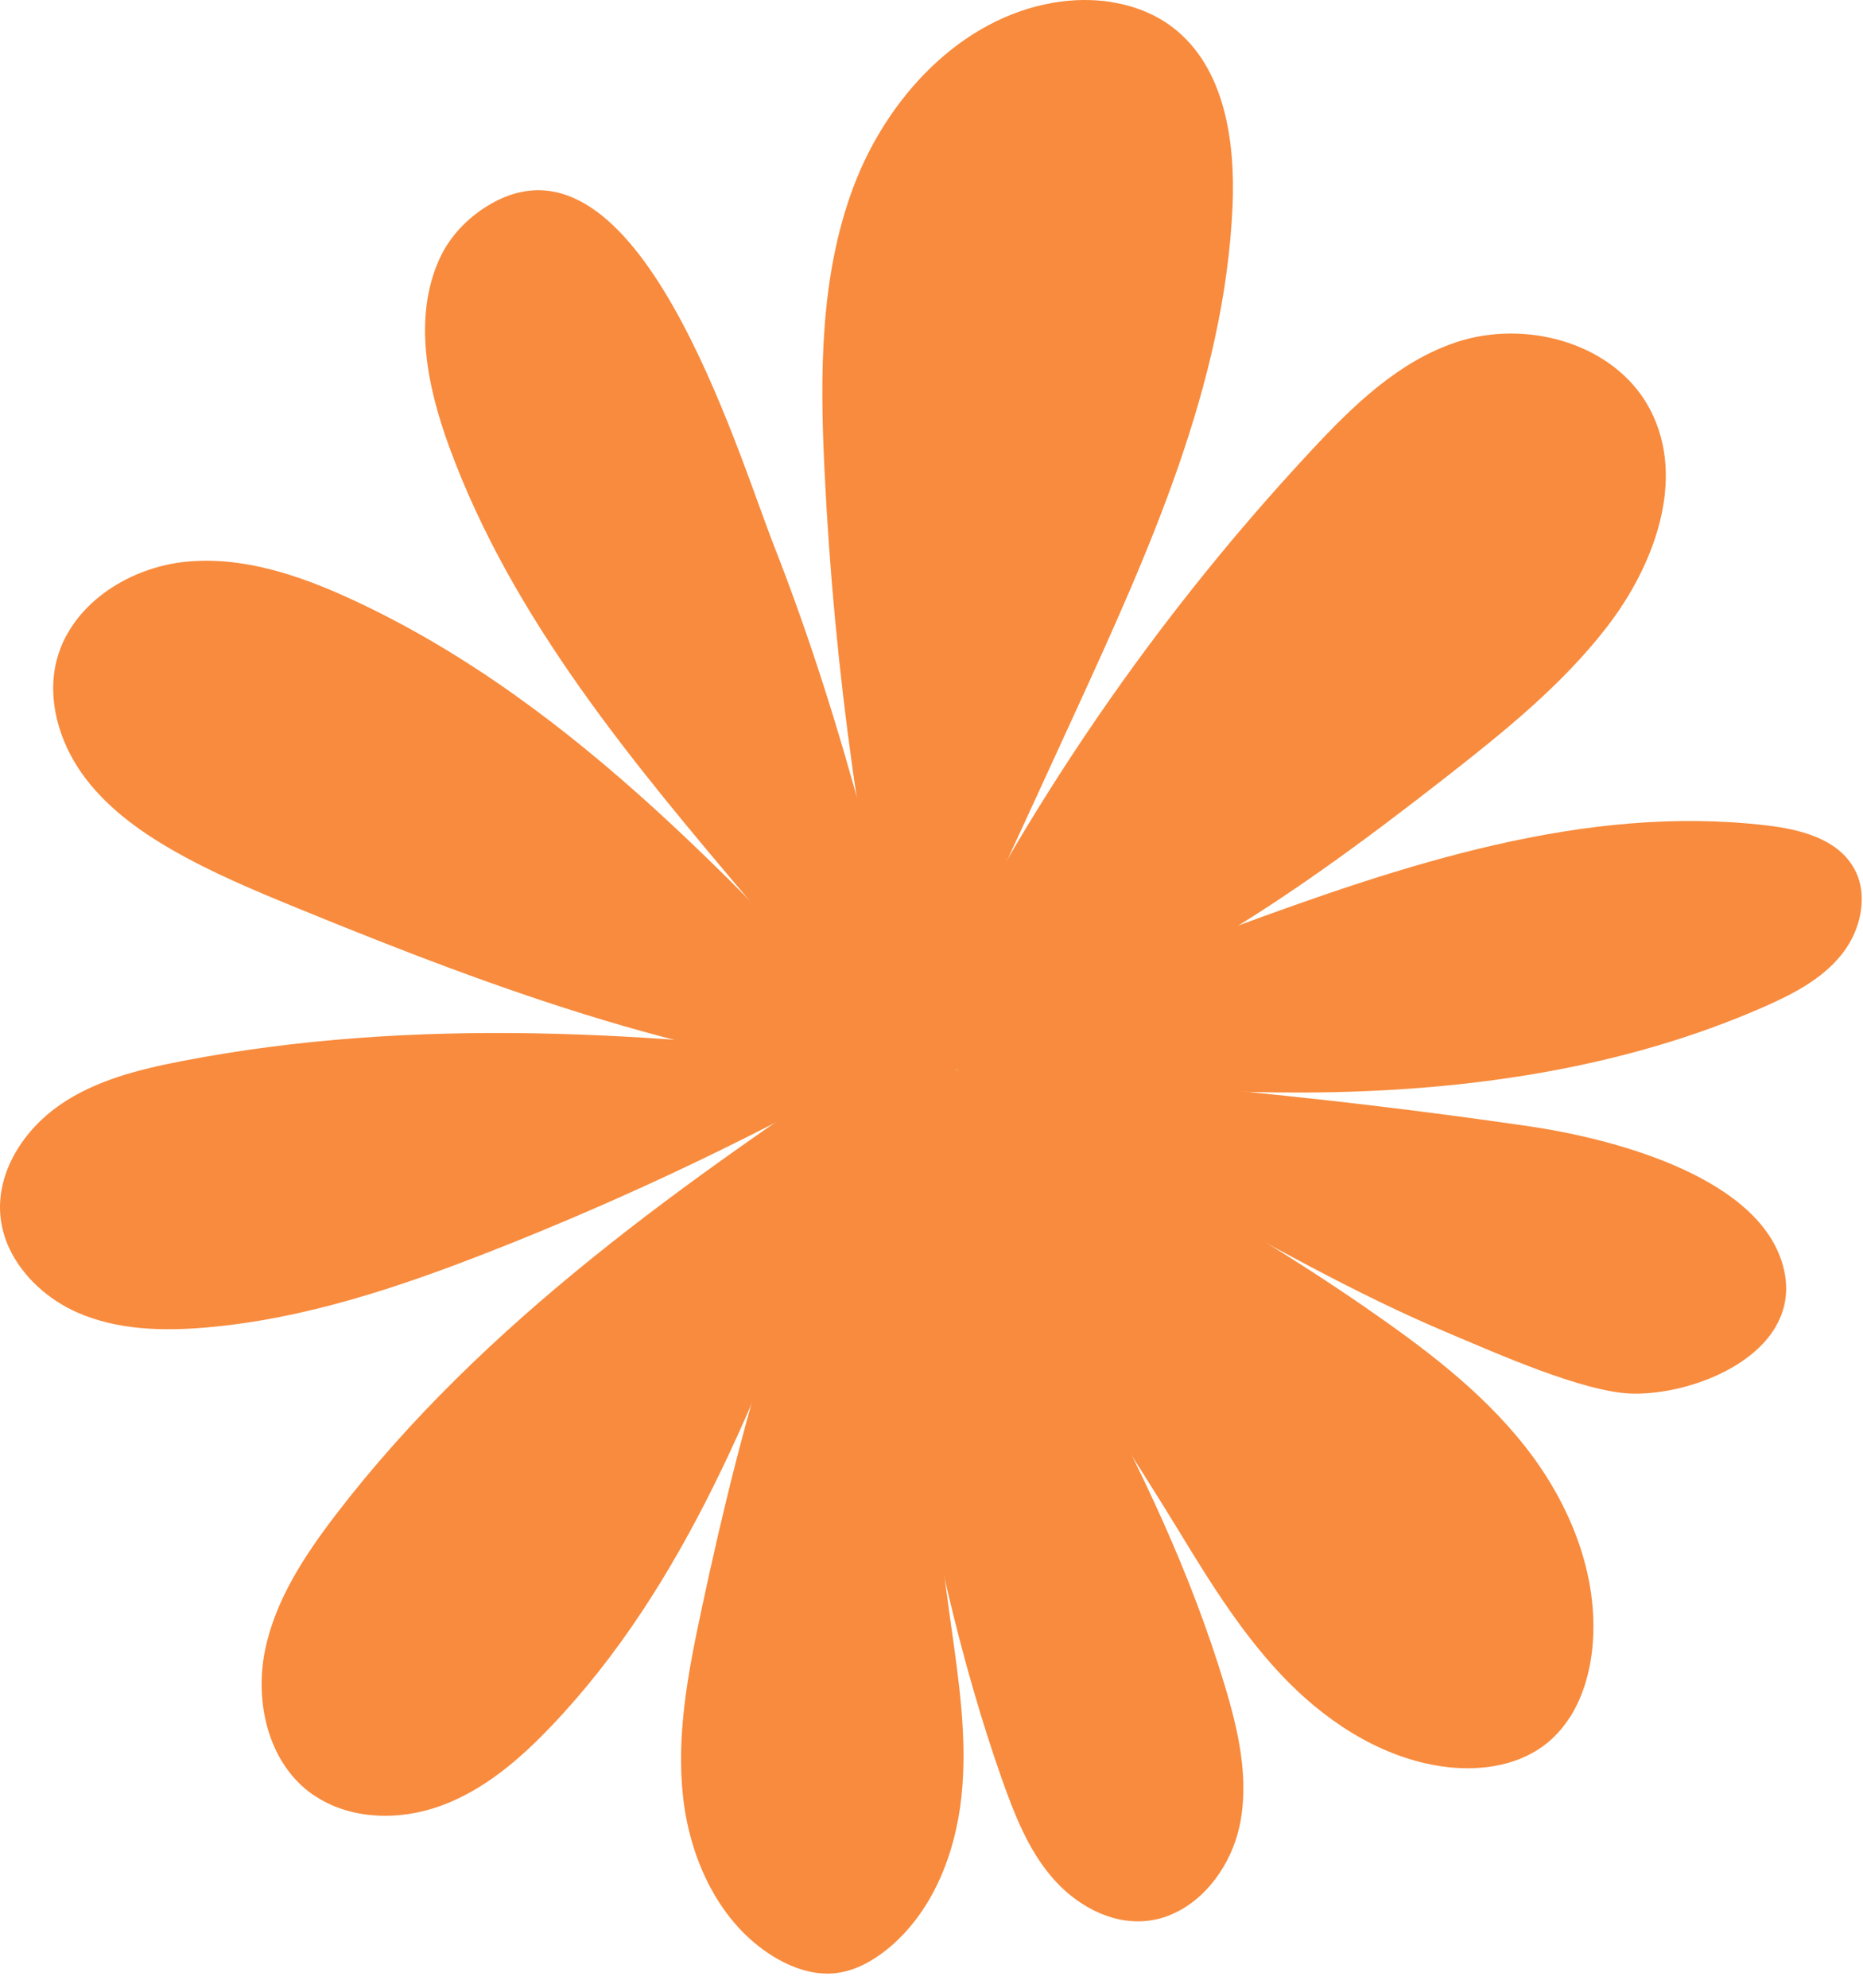 <svg width="75" height="80" viewBox="0 0 75 80" fill="none" xmlns="http://www.w3.org/2000/svg">
<path d="M44.734 0.084C45.625 0.224 46.48 0.548 47.198 1.092C49.307 2.694 49.738 5.685 49.618 8.332C49.294 15.472 46.263 22.174 43.285 28.67C41.096 33.447 38.906 38.227 36.573 42.934C34.71 35.046 33.578 26.988 33.191 18.893C33.008 15.065 33.008 11.122 34.353 7.534C35.698 3.946 38.656 0.738 42.438 0.104C43.192 -0.023 43.98 -0.037 44.737 0.08L44.734 0.084Z" fill="#F88B3D"/>
<path d="M66.211 16.105C64.695 13.742 61.351 12.878 58.65 13.765C56.314 14.533 54.474 16.322 52.799 18.122C46.073 25.332 40.512 33.627 36.396 42.586C44.597 41.384 51.707 36.36 58.25 31.247C60.563 29.437 62.88 27.571 64.679 25.248C66.608 22.758 67.893 19.276 66.431 16.486C66.361 16.356 66.288 16.229 66.211 16.105Z" fill="#F88B3D"/>
<path d="M74.95 36.12C74.94 35.683 74.83 35.259 74.599 34.879C73.915 33.744 72.46 33.38 71.144 33.223C63.781 32.345 56.467 34.812 49.508 37.375C44.818 39.105 40.148 40.894 35.501 42.743C41.553 43.404 47.628 44.088 53.72 43.955C59.632 43.824 65.597 42.9 71.011 40.523C72.173 40.012 73.341 39.412 74.135 38.42C74.653 37.776 74.97 36.931 74.947 36.124L74.95 36.12Z" fill="#F88B3D"/>
<path d="M19.649 8.272C25.661 4.633 29.66 18.152 31.169 21.991C34.046 29.321 35.855 36.999 37.547 44.673C34.33 40.887 33.515 40.186 30.304 36.398C25.517 30.75 20.637 24.948 18.09 17.999C17.196 15.562 16.622 12.788 17.69 10.425C18.09 9.537 18.805 8.782 19.649 8.272Z" fill="#F88B3D"/>
<path d="M2.669 25.587C3.57 23.907 5.509 22.816 7.449 22.612C9.755 22.372 12.049 23.15 14.155 24.121C23.301 28.347 30.174 36.168 37.08 43.512C28.388 42.938 20.053 39.856 11.982 36.552C10.253 35.844 8.524 35.123 6.905 34.189C5.523 33.391 4.207 32.419 3.29 31.118C2.372 29.816 1.888 28.14 2.275 26.595C2.365 26.237 2.498 25.9 2.669 25.58V25.587Z" fill="#F88B3D"/>
<path d="M0.375 50.241C0.906 51.379 1.941 52.307 3.109 52.821C4.715 53.529 6.534 53.579 8.283 53.428C12.259 53.091 16.091 51.799 19.806 50.341C25.29 48.188 30.618 45.641 35.742 42.733C26.315 41.522 16.672 40.901 7.335 42.703C5.613 43.037 3.86 43.468 2.415 44.466C0.97 45.464 -0.125 47.133 0.012 48.882C0.048 49.359 0.178 49.817 0.375 50.244V50.241Z" fill="#F88B3D"/>
<path d="M12.613 72.236C14.065 73.24 16.051 73.29 17.723 72.686C19.469 72.055 20.921 70.81 22.199 69.465C27.6 63.804 30.491 56.27 33.251 48.95C34.119 46.643 34.99 44.34 35.858 42.033C27.687 47.471 19.475 53.182 13.51 60.973C12.249 62.622 11.07 64.415 10.663 66.451C10.259 68.487 10.78 70.823 12.419 72.099C12.482 72.145 12.546 72.192 12.609 72.239L12.613 72.236Z" fill="#F88B3D"/>
<path d="M33.065 79.421C32.38 79.368 31.713 79.098 31.125 78.737C28.972 77.409 27.791 74.875 27.503 72.362C27.216 69.848 27.7 67.318 28.228 64.841C29.944 56.776 32.173 48.685 36.309 41.575C36.516 49.486 37.167 57.384 38.262 65.222C38.589 67.561 38.953 69.925 38.709 72.272C38.465 74.621 37.531 76.998 35.688 78.474C35.094 78.948 34.4 79.325 33.645 79.412C33.452 79.435 33.258 79.435 33.065 79.421Z" fill="#F88B3D"/>
<path d="M47.097 77.078C46.784 77.205 46.45 77.285 46.106 77.315C44.657 77.439 43.252 76.628 42.318 75.516C41.38 74.405 40.839 73.023 40.351 71.651C37.063 62.371 34.991 48.662 36.533 42.58C41.209 50.822 46.577 58.786 49.307 67.842C49.861 69.678 50.305 71.631 49.898 73.507C49.564 75.042 48.516 76.508 47.097 77.075V77.078Z" fill="#F88B3D"/>
<path d="M63.203 69.104C62.96 69.487 62.669 69.831 62.319 70.122C61.221 71.033 59.708 71.28 58.303 71.123C55.853 70.849 53.62 69.467 51.867 67.702C50.115 65.933 48.78 63.789 47.481 61.653C43.773 55.558 38.792 48.688 36.399 42.039C42.318 44.937 49.447 48.812 54.882 52.56C57.252 54.196 59.602 55.938 61.394 58.212C63.187 60.488 64.382 63.382 64.108 66.286C64.014 67.278 63.731 68.279 63.207 69.11L63.203 69.104Z" fill="#F88B3D"/>
<path d="M71.512 53.351C70.484 55.177 67.676 56.132 65.717 56.088C63.758 56.045 60.166 54.429 58.36 53.672C50.602 50.42 43.736 45.183 35.568 42.937C44.254 43.277 52.919 44.075 61.518 45.323C64.692 45.784 70.611 47.246 71.732 50.784C72.046 51.772 71.916 52.63 71.508 53.351H71.512Z" fill="#F88B3D"/>
</svg>
